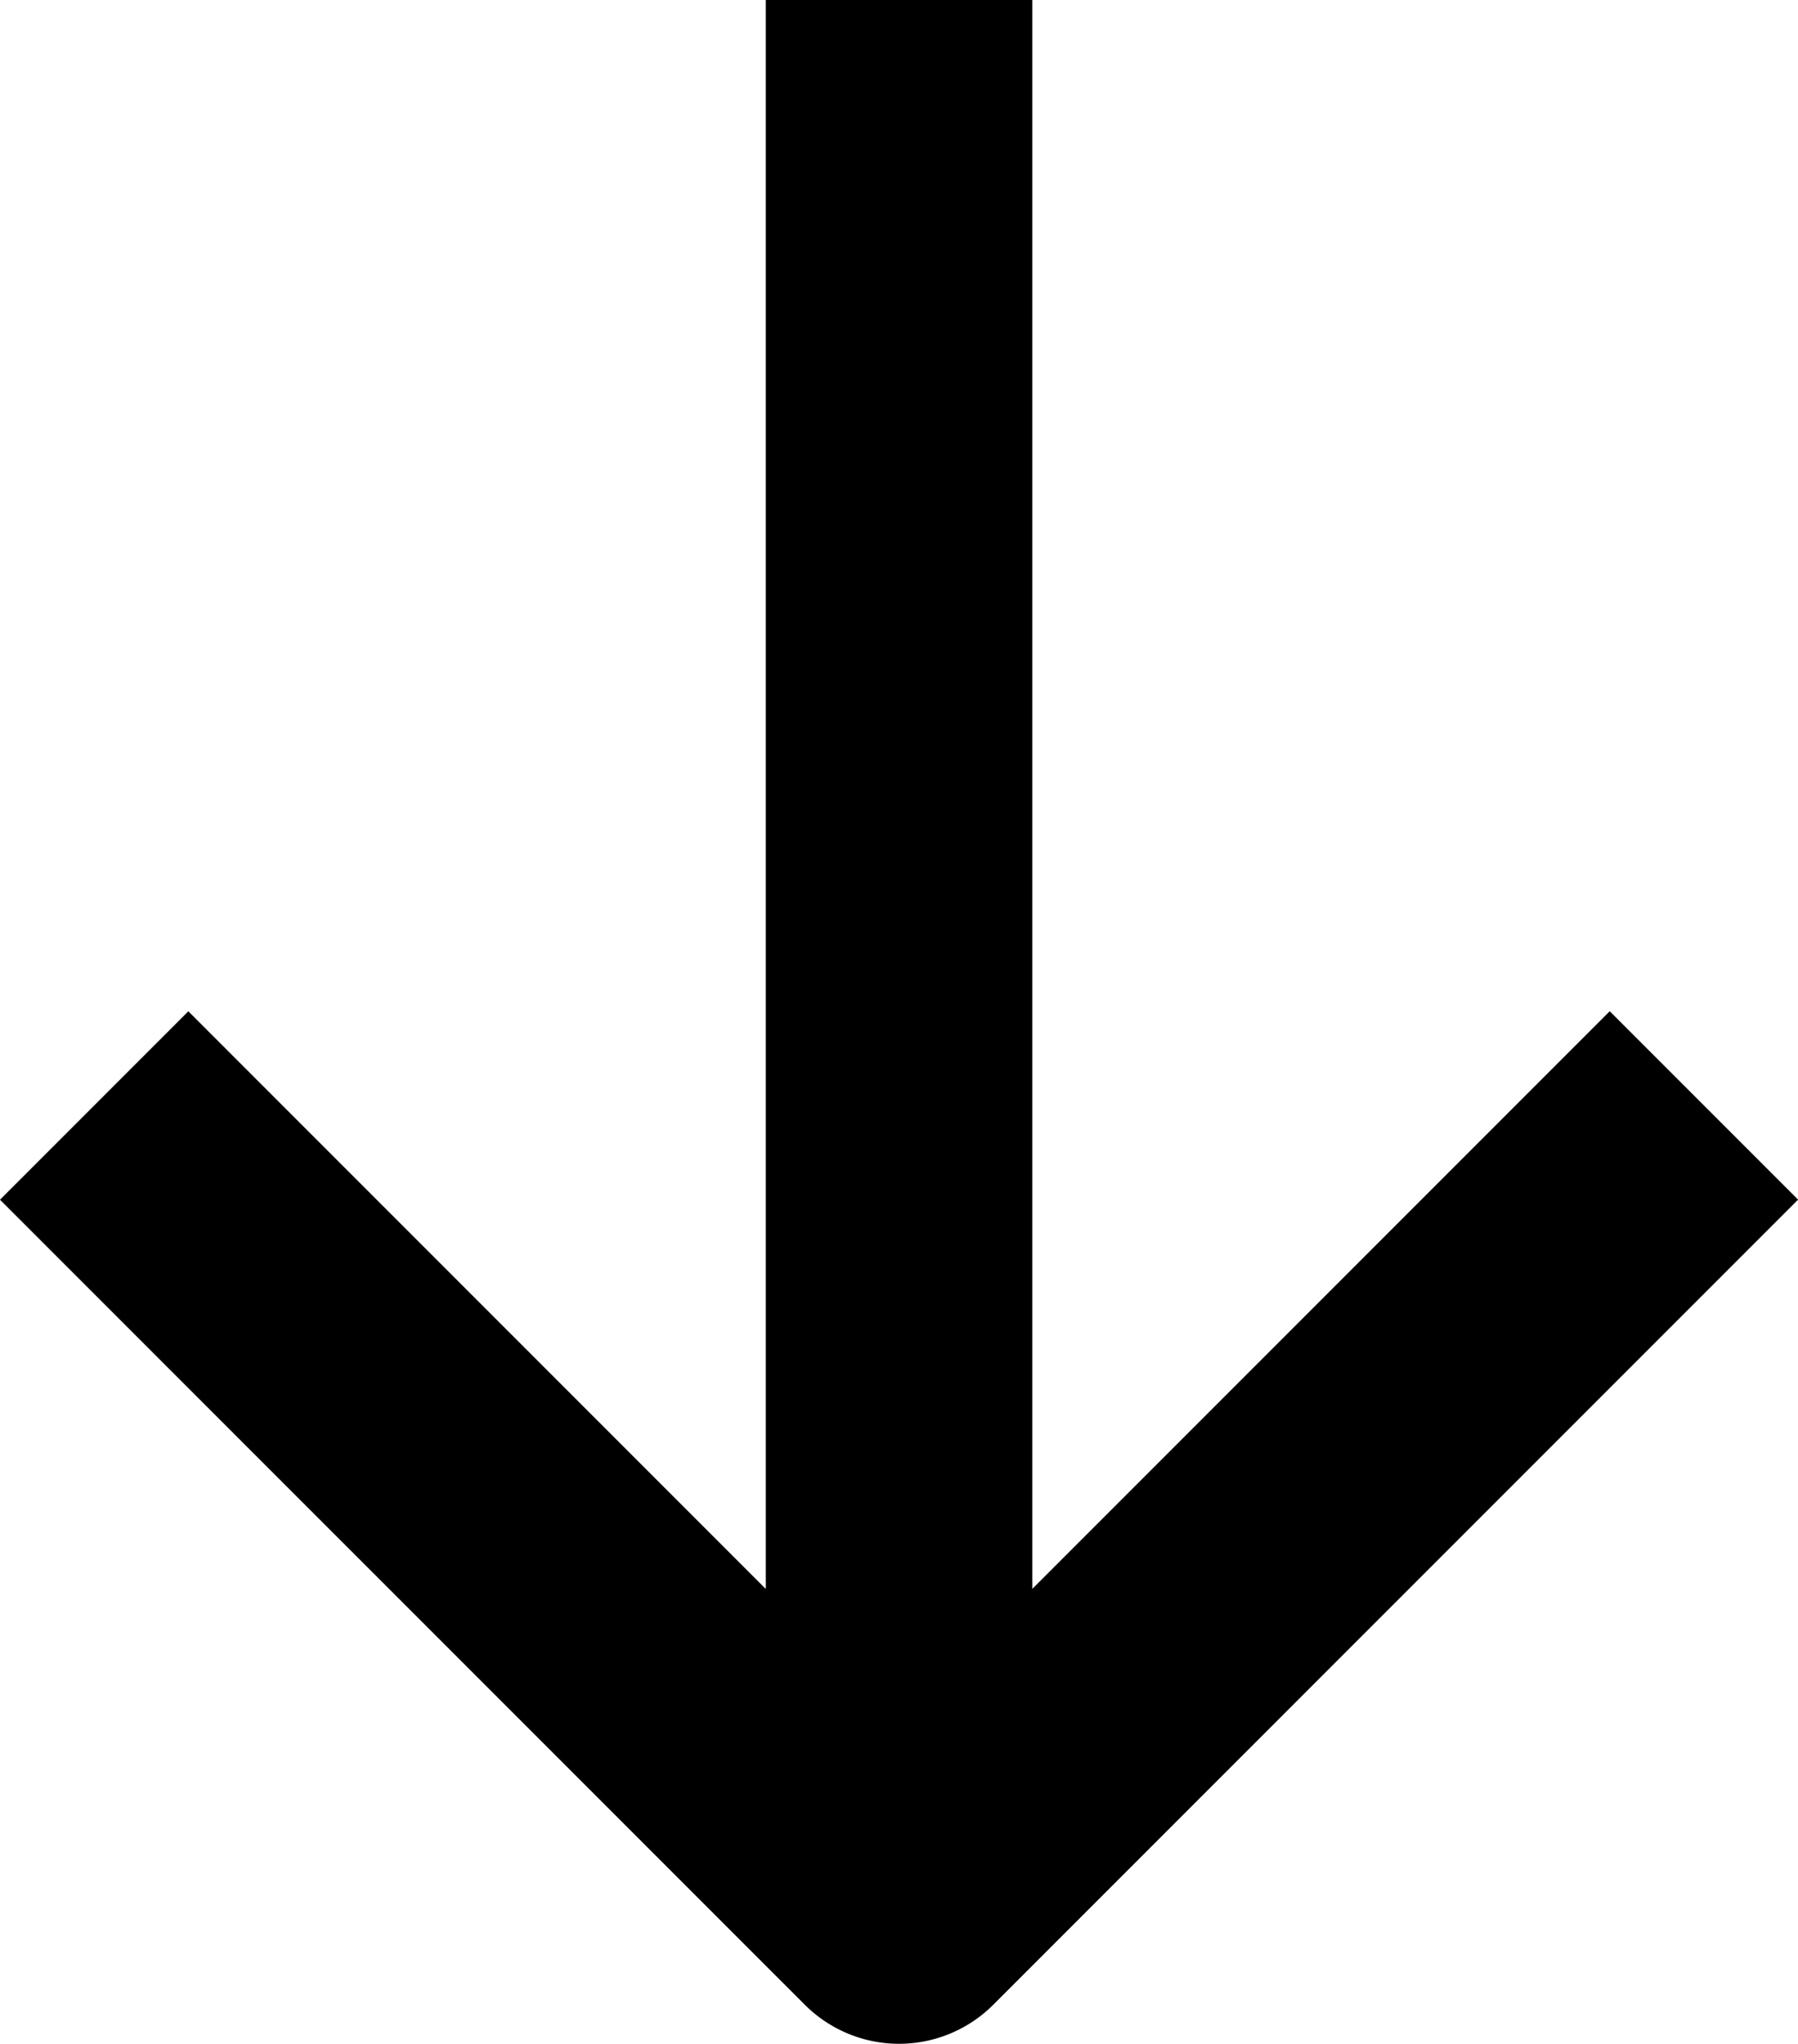 <svg xmlns="http://www.w3.org/2000/svg" width="20.496" height="23.29" viewBox="0 0 20.496 23.29">
  <path id="Path_21738" data-name="Path 21738" d="M38.935,41.845a1.519,1.519,0,0,0,2.147,0l9.175-9.175-2.147-2.147-6.582,6.582V19H38.489V37.106l-6.582-6.582L29.76,32.671Z" transform="translate(-29.76 -19)"/>
</svg>
